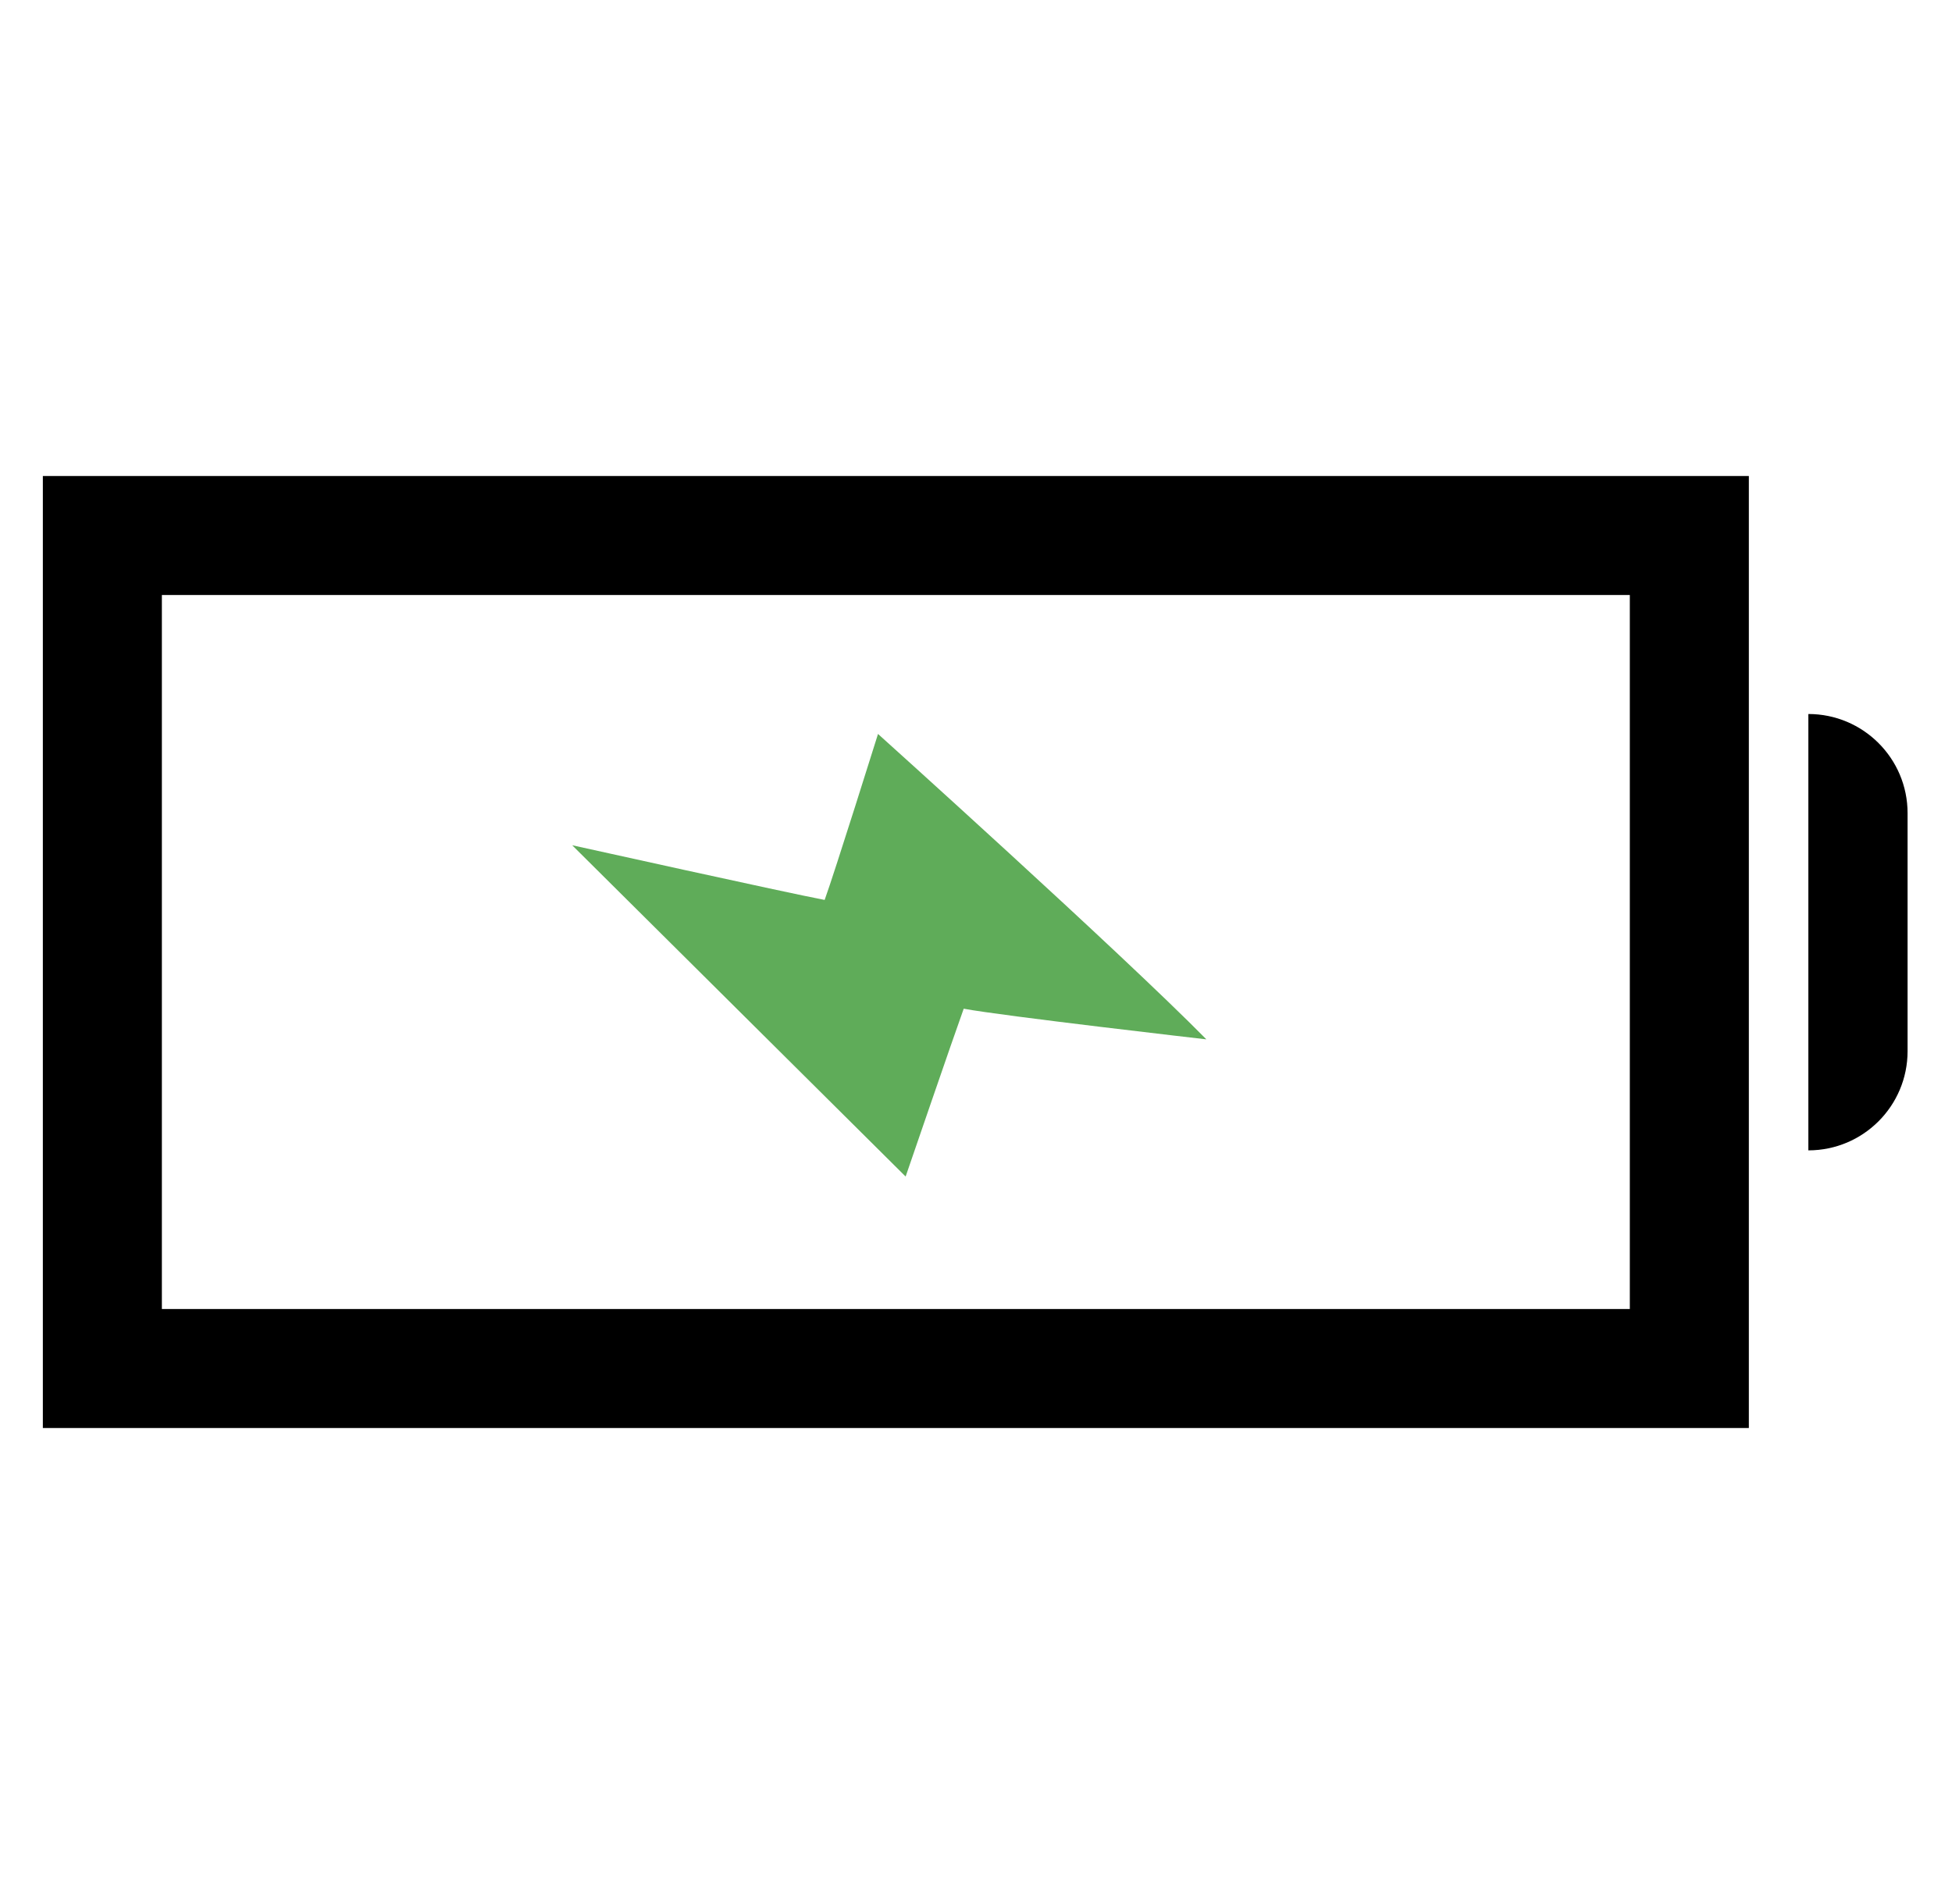 <svg xmlns="http://www.w3.org/2000/svg" fill="none" viewBox="0 0 41 40" height="40" width="41">
<g clip-path="url(#clip0_16475_2527)">
<rect stroke-width="2.5" stroke="black" height="17.5" width="33.333" y="11.25" x="2.15"></rect>
<path fill="#5FAC59" d="M12.018 17.757C12.018 17.757 16.521 18.755 17.321 18.906C17.527 18.34 18.442 15.419 18.442 15.419C18.442 15.419 23.502 19.972 25.339 21.835C25.339 21.835 21.042 21.342 20.242 21.191C20.037 21.756 19.022 24.717 19.022 24.717L12.018 17.757Z"></path>
<path fill="black" d="M37.983 15V15C39.134 15 40.067 15.933 40.067 17.083V22.083C40.067 23.234 39.134 24.167 37.983 24.167V24.167V15Z"></path>
</g>
<defs>
<clipPath id="clip0_16475_2527">
<rect transform="translate(40.4) rotate(90)" fill="white" height="40" width="40"></rect>
</clipPath>
</defs>
</svg>
